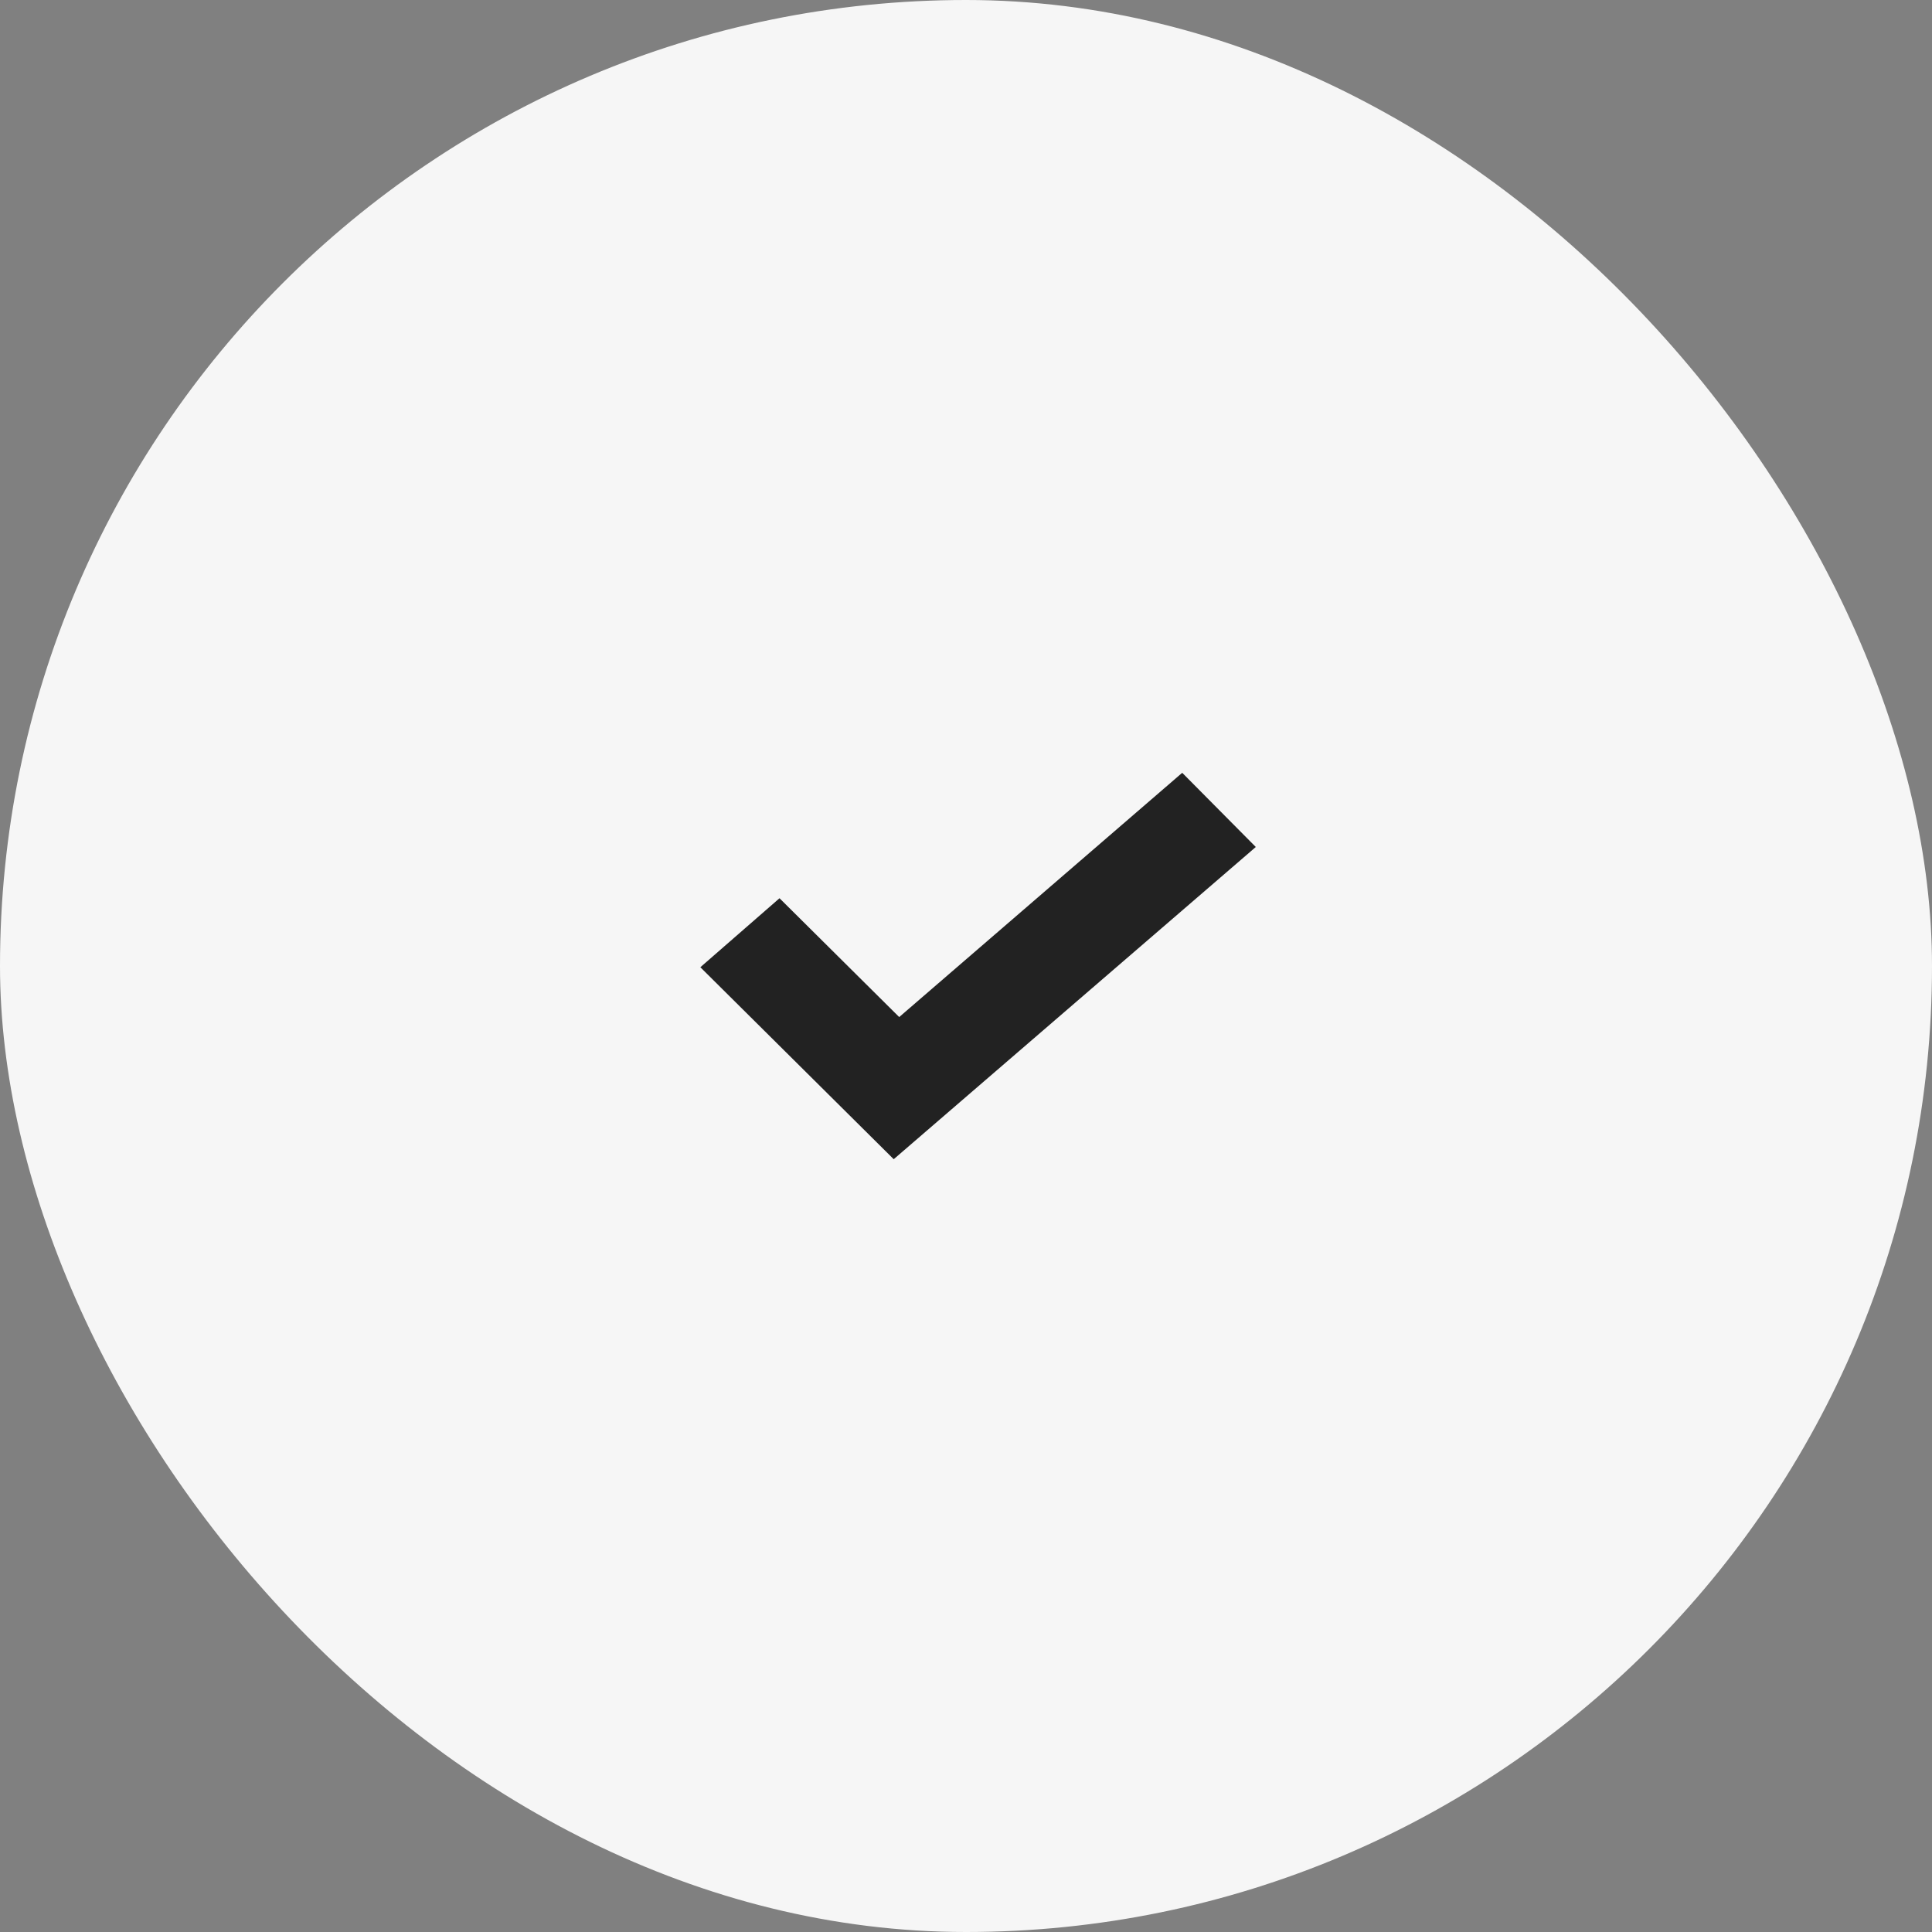 <?xml version="1.0" encoding="UTF-8"?> <svg xmlns="http://www.w3.org/2000/svg" width="80" height="80" viewBox="0 0 80 80" fill="none"><rect x="0" y="0" width="80" height="80" fill="#808080" stroke="none"/><rect width="80" height="80" rx="40" fill="#F6F6F6"></rect><path d="M48.953 32L37.234 42.114L32.278 37.194L29 40.051L37.007 48L52 35.072L48.953 32Z" fill="#222222"></path></svg> 